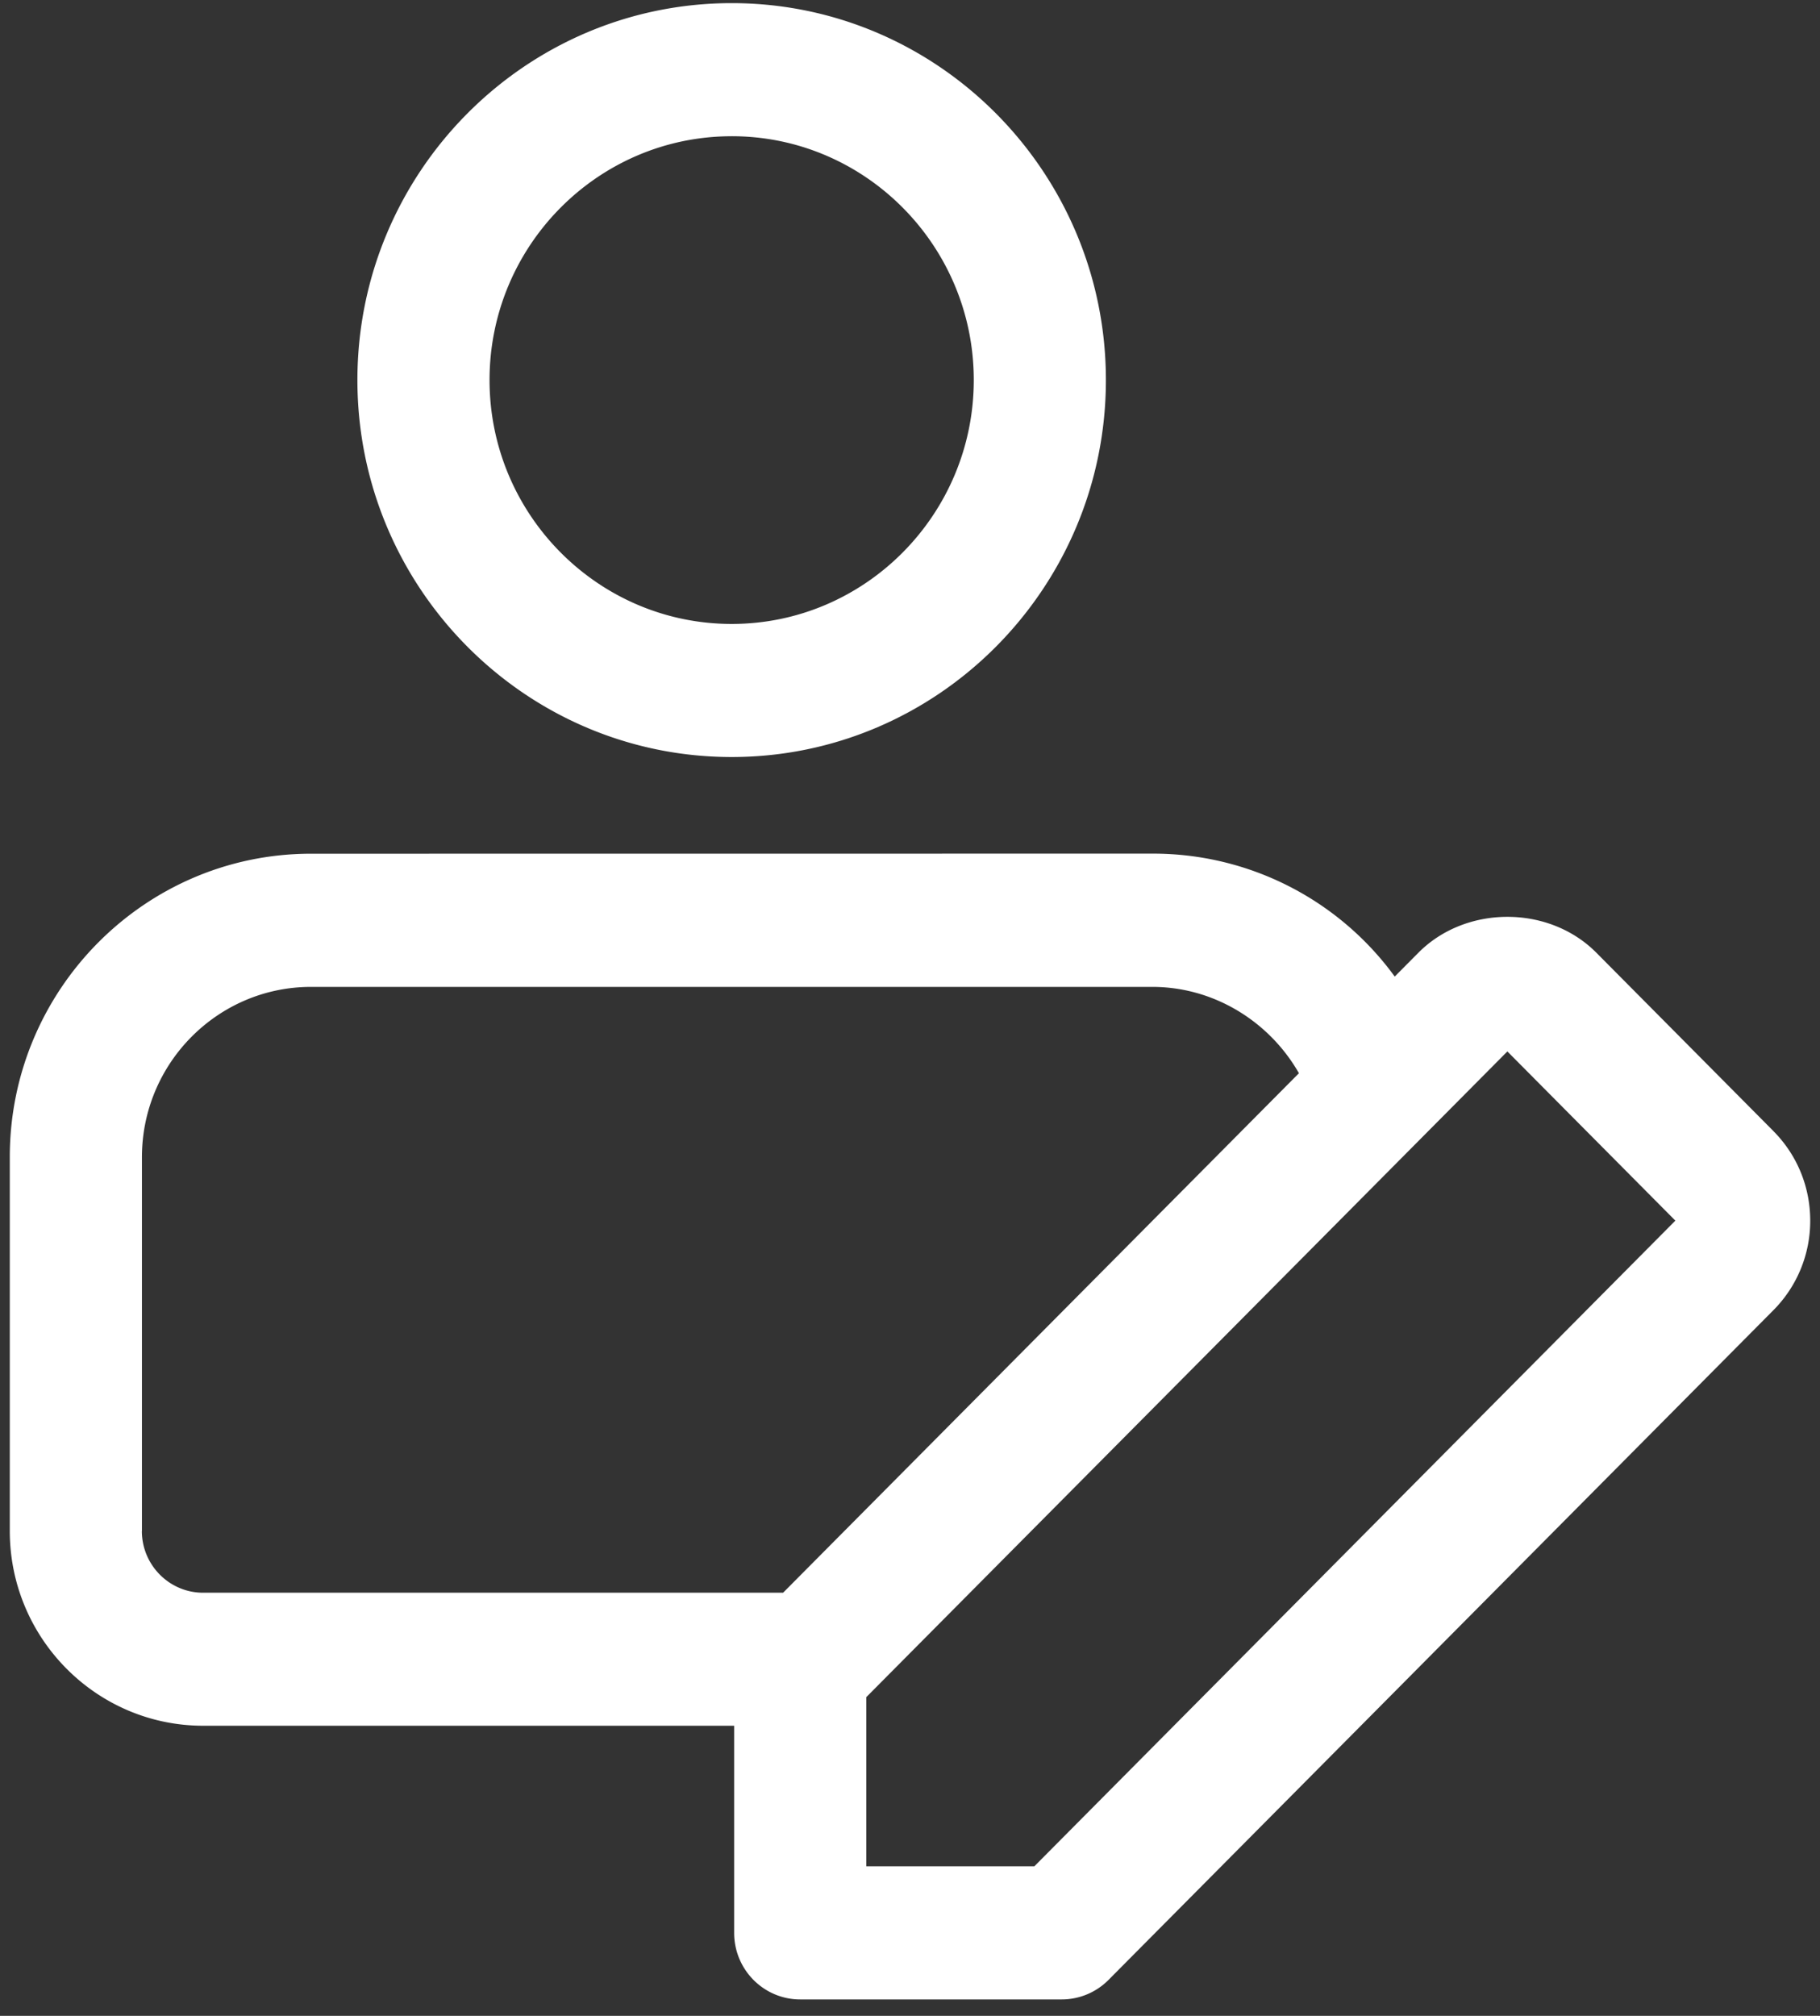 <svg width="93" height="103" viewBox="0 0 93 103" xmlns="http://www.w3.org/2000/svg">
    <rect x="0" y="0" width="93" height="103" fill="#333333" stroke="none"/>
    <g fill="#ffffff" fill-rule="evenodd">
        <path d="m90.61 57.782-9.035-9.1c-2.431-2.453-6.677-2.444-9.099 0l-1.207 1.215a15.263 15.263 0 0 0-12.382-6.281l-42.996.004C7.404 43.62.5 50.573.5 59.12v19.102c0 5.492 4.431 9.954 9.884 9.954h27.131V98.76c0 1.878 1.511 3.4 3.376 3.4h13.361c.895 0 1.756-.357 2.39-.995L90.613 66.95A6.464 6.464 0 0 0 92.5 62.37c0-1.73-.671-3.362-1.886-4.582l-.004-.005zM7.253 78.226V59.125c0-4.795 3.874-8.7 8.639-8.7h42.995c3.123 0 5.968 1.75 7.487 4.411L40.015 81.38H10.38c-1.726 0-3.131-1.415-3.131-3.154h.004zm45.6 17.133h-8.585v-8.645l32.757-32.991 8.584 8.645L52.852 95.36zM37.389 38.68c10.542 0 19.121-8.64 19.121-19.262C56.51 8.797 47.93.16 37.39.16 26.847.16 18.263 8.8 18.263 19.418c0 10.617 8.58 19.262 19.126 19.262zm0-31.72c6.82 0 12.37 5.59 12.37 12.458s-5.55 12.462-12.37 12.462c-6.82 0-12.374-5.59-12.374-12.462 0-6.868 5.55-12.457 12.374-12.457z"/>
    </g>
</svg>
